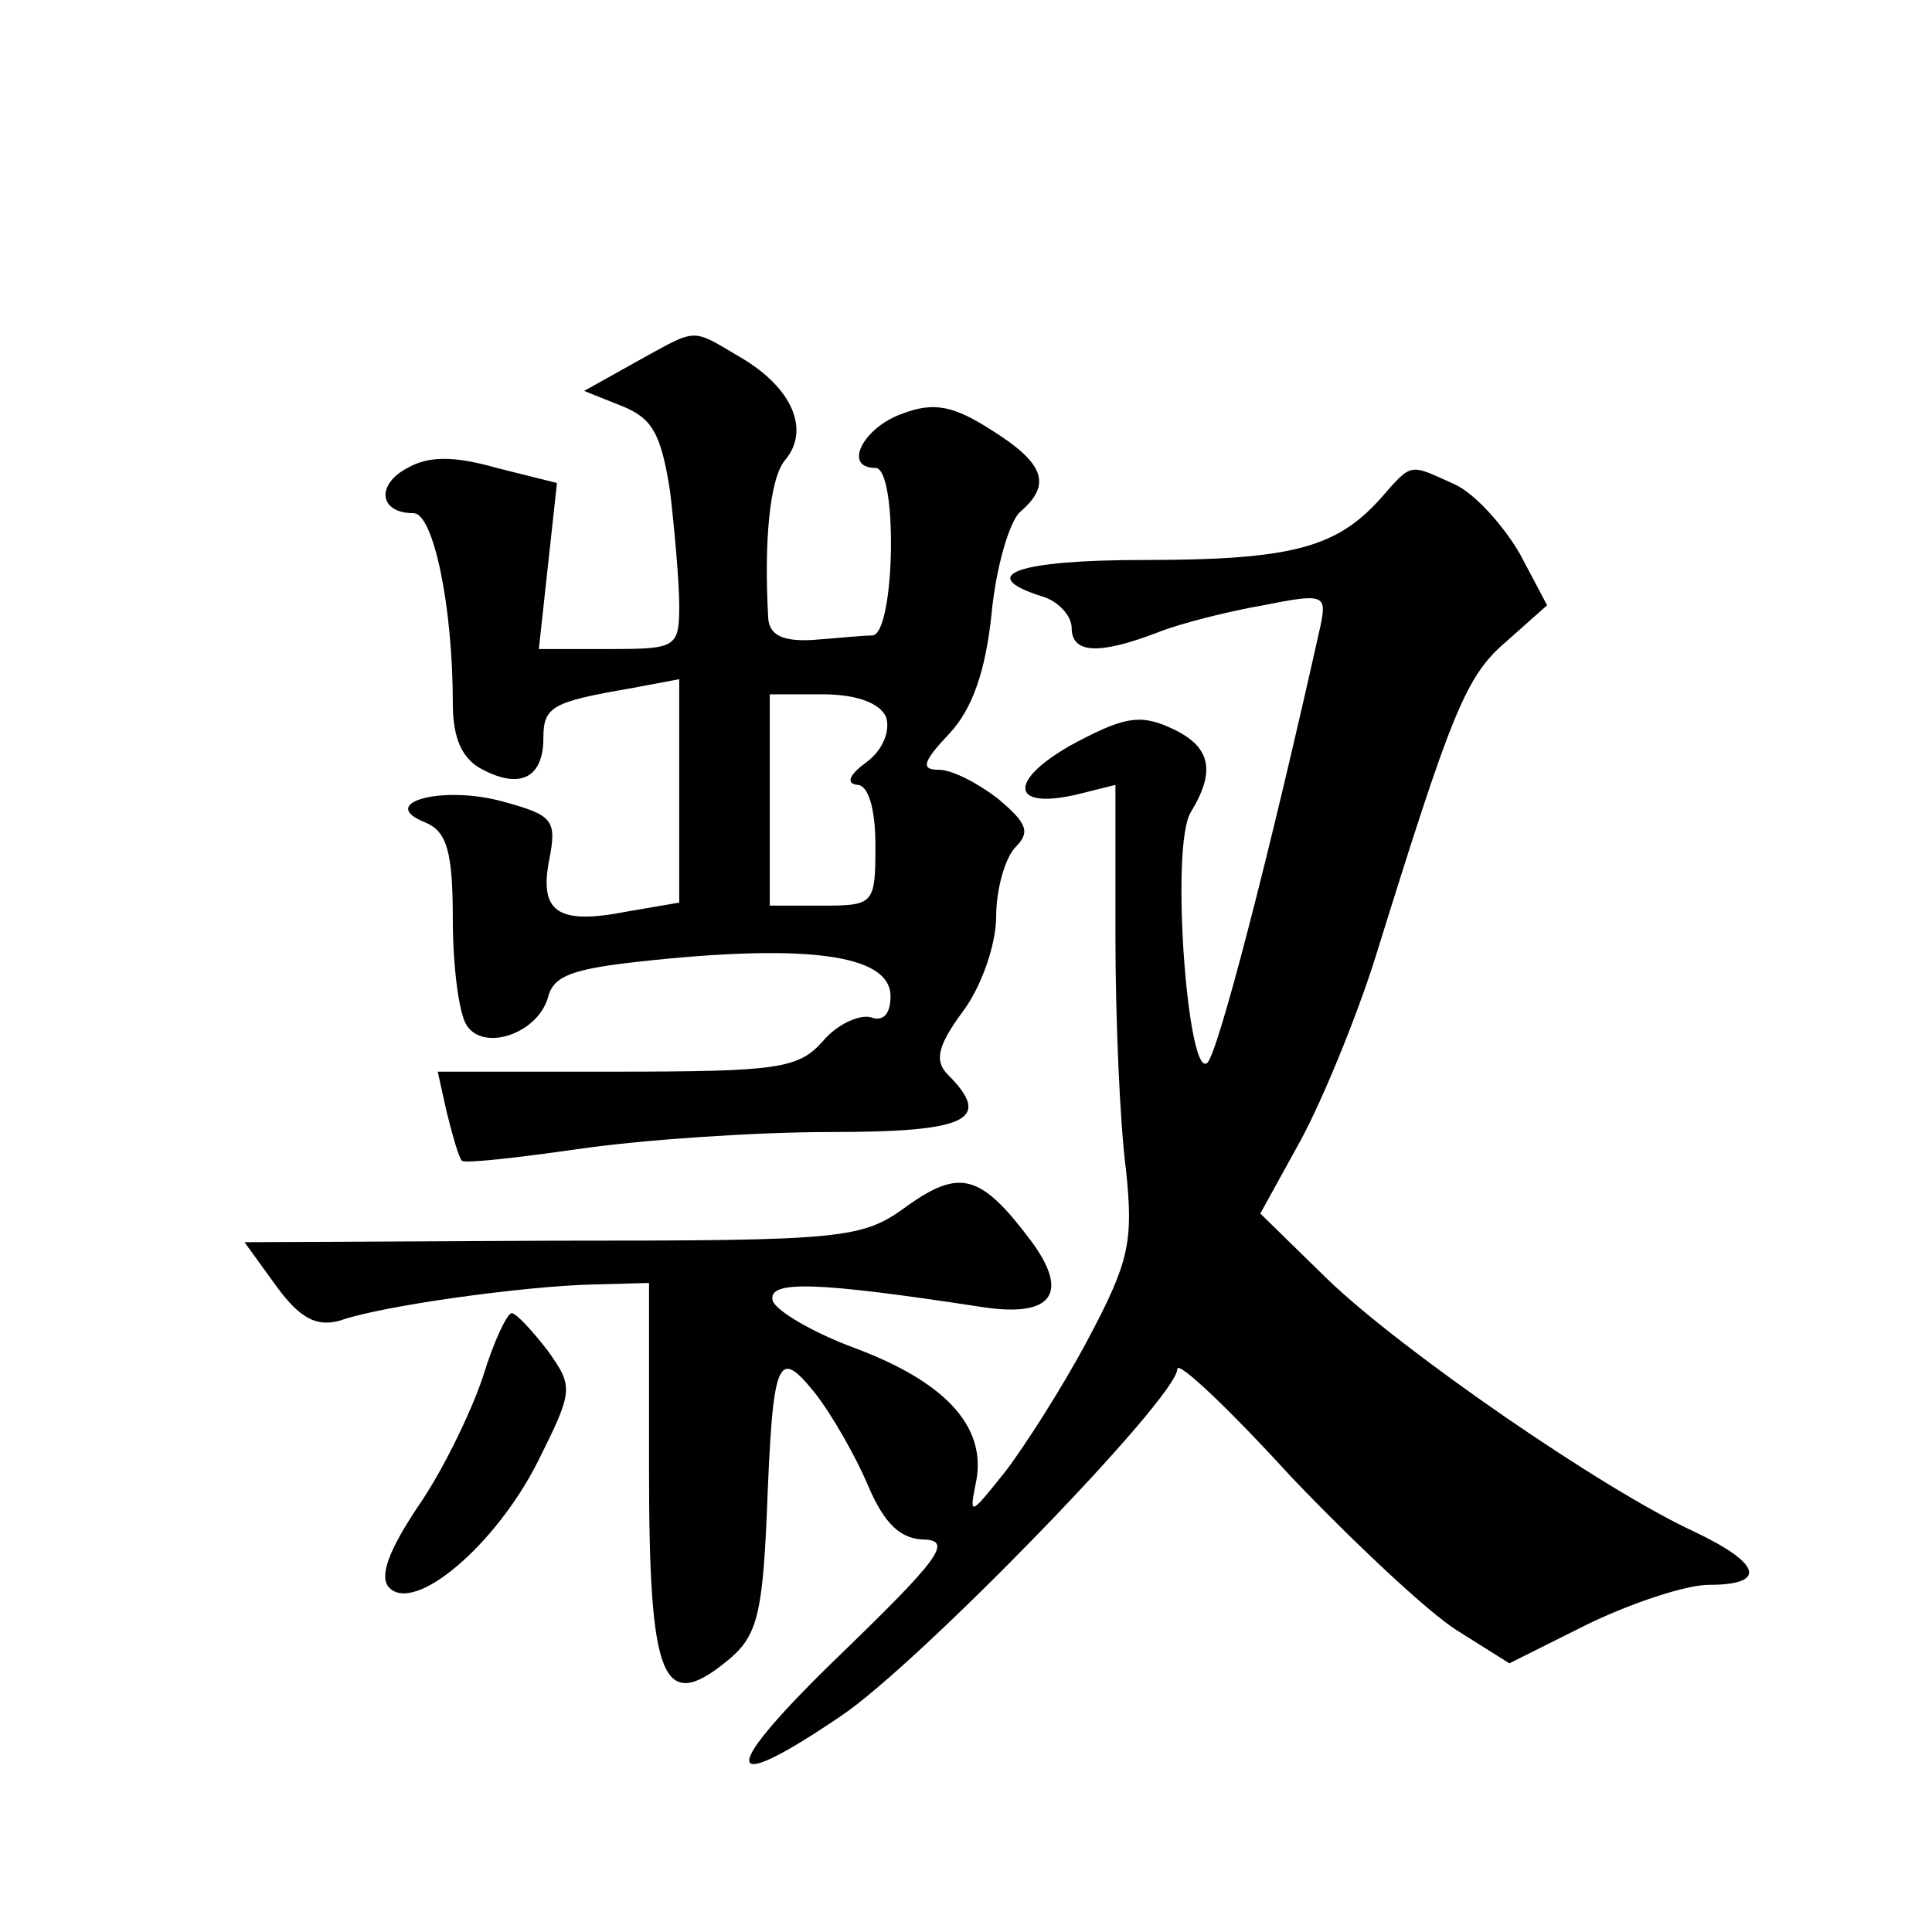 <?xml version="1.0" standalone="no"?>
<!DOCTYPE svg PUBLIC "-//W3C//DTD SVG 20010904//EN"
 "http://www.w3.org/TR/2001/REC-SVG-20010904/DTD/svg10.dtd">
<svg version="1.0" xmlns="http://www.w3.org/2000/svg"
 width="128pt" height="128pt" viewBox="0 0 128 128"
 preserveAspectRatio="xMidYMid meet">
<g transform="translate(0,128) scale(0.1,-0.1)"
fill="#0" stroke="none">
<path d="M421 1040 l-34 -19 25 -10 c20 -8 26 -18 32 -57 3 -26 6 -60 6 -75 0 -28
-2 -29 -46 -29 l-47 0 6 55 6 55 -40 10 c-28 8 -45 8 -59 0 -21 -11 -19 -30 4 -30
13 0 26 -61 26 -126 0 -23 6 -37 20 -44 25 -13 40 -5 40 21 0 21 6 24 58 33 l32
6 0 -74 0 -74 -35 -6 c-46 -9 -58 0 -51 35 5 26 2 29 -31 38 -40 11 -84 -1 -51
-14 14 -6 18 -19 18 -64 0 -31 4 -62 9 -70 11 -18 47 -6 54 18 4 16 18 20 81 26
97 9 146 1 146 -25 0 -12 -5 -17 -13 -14 -7 2 -22 -4 -32 -16 -16 -18 -30 -20 -137
-20 l-118 0 6 -27 c4 -16 8 -30 10 -32 2 -2 37 2 79 8 42 6 116 11 165 11 91 0
108 8 78 38 -9 9 -7 19 10 42 12 16 22 44 22 63 0 18 6 39 13 46 10 10 7 16 -12
32 -13 10 -30 19 -39 19 -12 0 -11 5 7 24 15 16 24 41 28 80 3 31 12 61 19 67 21
18 16 32 -19 54 -25 16 -38 19 -59 11 -26 -9 -40 -36 -18 -36 15 0 13 -110 -2 -111
-7 0 -25 -2 -40 -3 -19 -1 -28 3 -29 14 -3 51 1 93 11 105 17 20 5 48 -29 68 -34
20 -28 20 -70 -3z m166 -235 c3 -9 -2 -22 -13 -30 -11 -8 -14 -14 -6 -15 7 0 12
-15 12 -40 0 -39 -1 -40 -35 -40 l-35 0 0 70 0 70 35 0 c23 0 38 -6 42 -15z M914
949 c-29 -32 -59 -40 -156 -40 -84 0 -112 -10 -68 -24 11 -3 20 -13 20 -21 0 -17
18 -18 57 -3 15 6 47 14 70 18 40 8 42 7 38 -13 -35 -157 -68 -283 -75 -290 -13
-13 -25 144 -11 166 17 28 13 44 -14 56 -20 9 -31 7 -66 -12 -42 -24 -39 -43 6
-32 l24 6 0 -100 c0 -55 3 -125 7 -155 5 -48 2 -61 -25 -112 -17 -32 -42 -71 -55
-88 -24 -30 -24 -30 -19 -5 6 36 -22 65 -81 87 -27 10 -51 24 -54 31 -4 14 28 13
139 -4 46 -7 58 9 32 44 -33 44 -47 48 -82 23 -30 -22 -41 -23 -235 -23 l-204 -1
21 -29 c16 -22 27 -27 42 -23 28 10 123 23 168 24 l37 1 0 -124 c0 -139 9 -161
51 -127 20 16 24 29 27 97 4 105 7 112 32 81 11 -14 27 -42 35 -61 11 -26 22 -36
38 -36 18 -1 8 -14 -55 -75 -82 -79 -82 -97 -1 -42 51 34 223 211 223 230 0 6 34
-26 75 -71 42 -44 91 -90 110 -102 l35 -22 52 26 c29 14 65 26 80 26 39 0 35 14
-9 35 -61 28 -194 120 -243 167 l-45 44 27 49 c15 28 37 82 49 120 51 164 60 187
87 210 l27 24 -18 34 c-11 19 -30 40 -43 46 -31 14 -28 15 -50 -10z M320 368 c-8
-24 -27 -63 -43 -86 -20 -30 -26 -47 -19 -54 17 -17 70 28 98 83 24 48 24 50 7
74 -10 13 -21 25 -24 25 -3 0 -12 -19 -19 -42z"/>
</g>
</svg>
